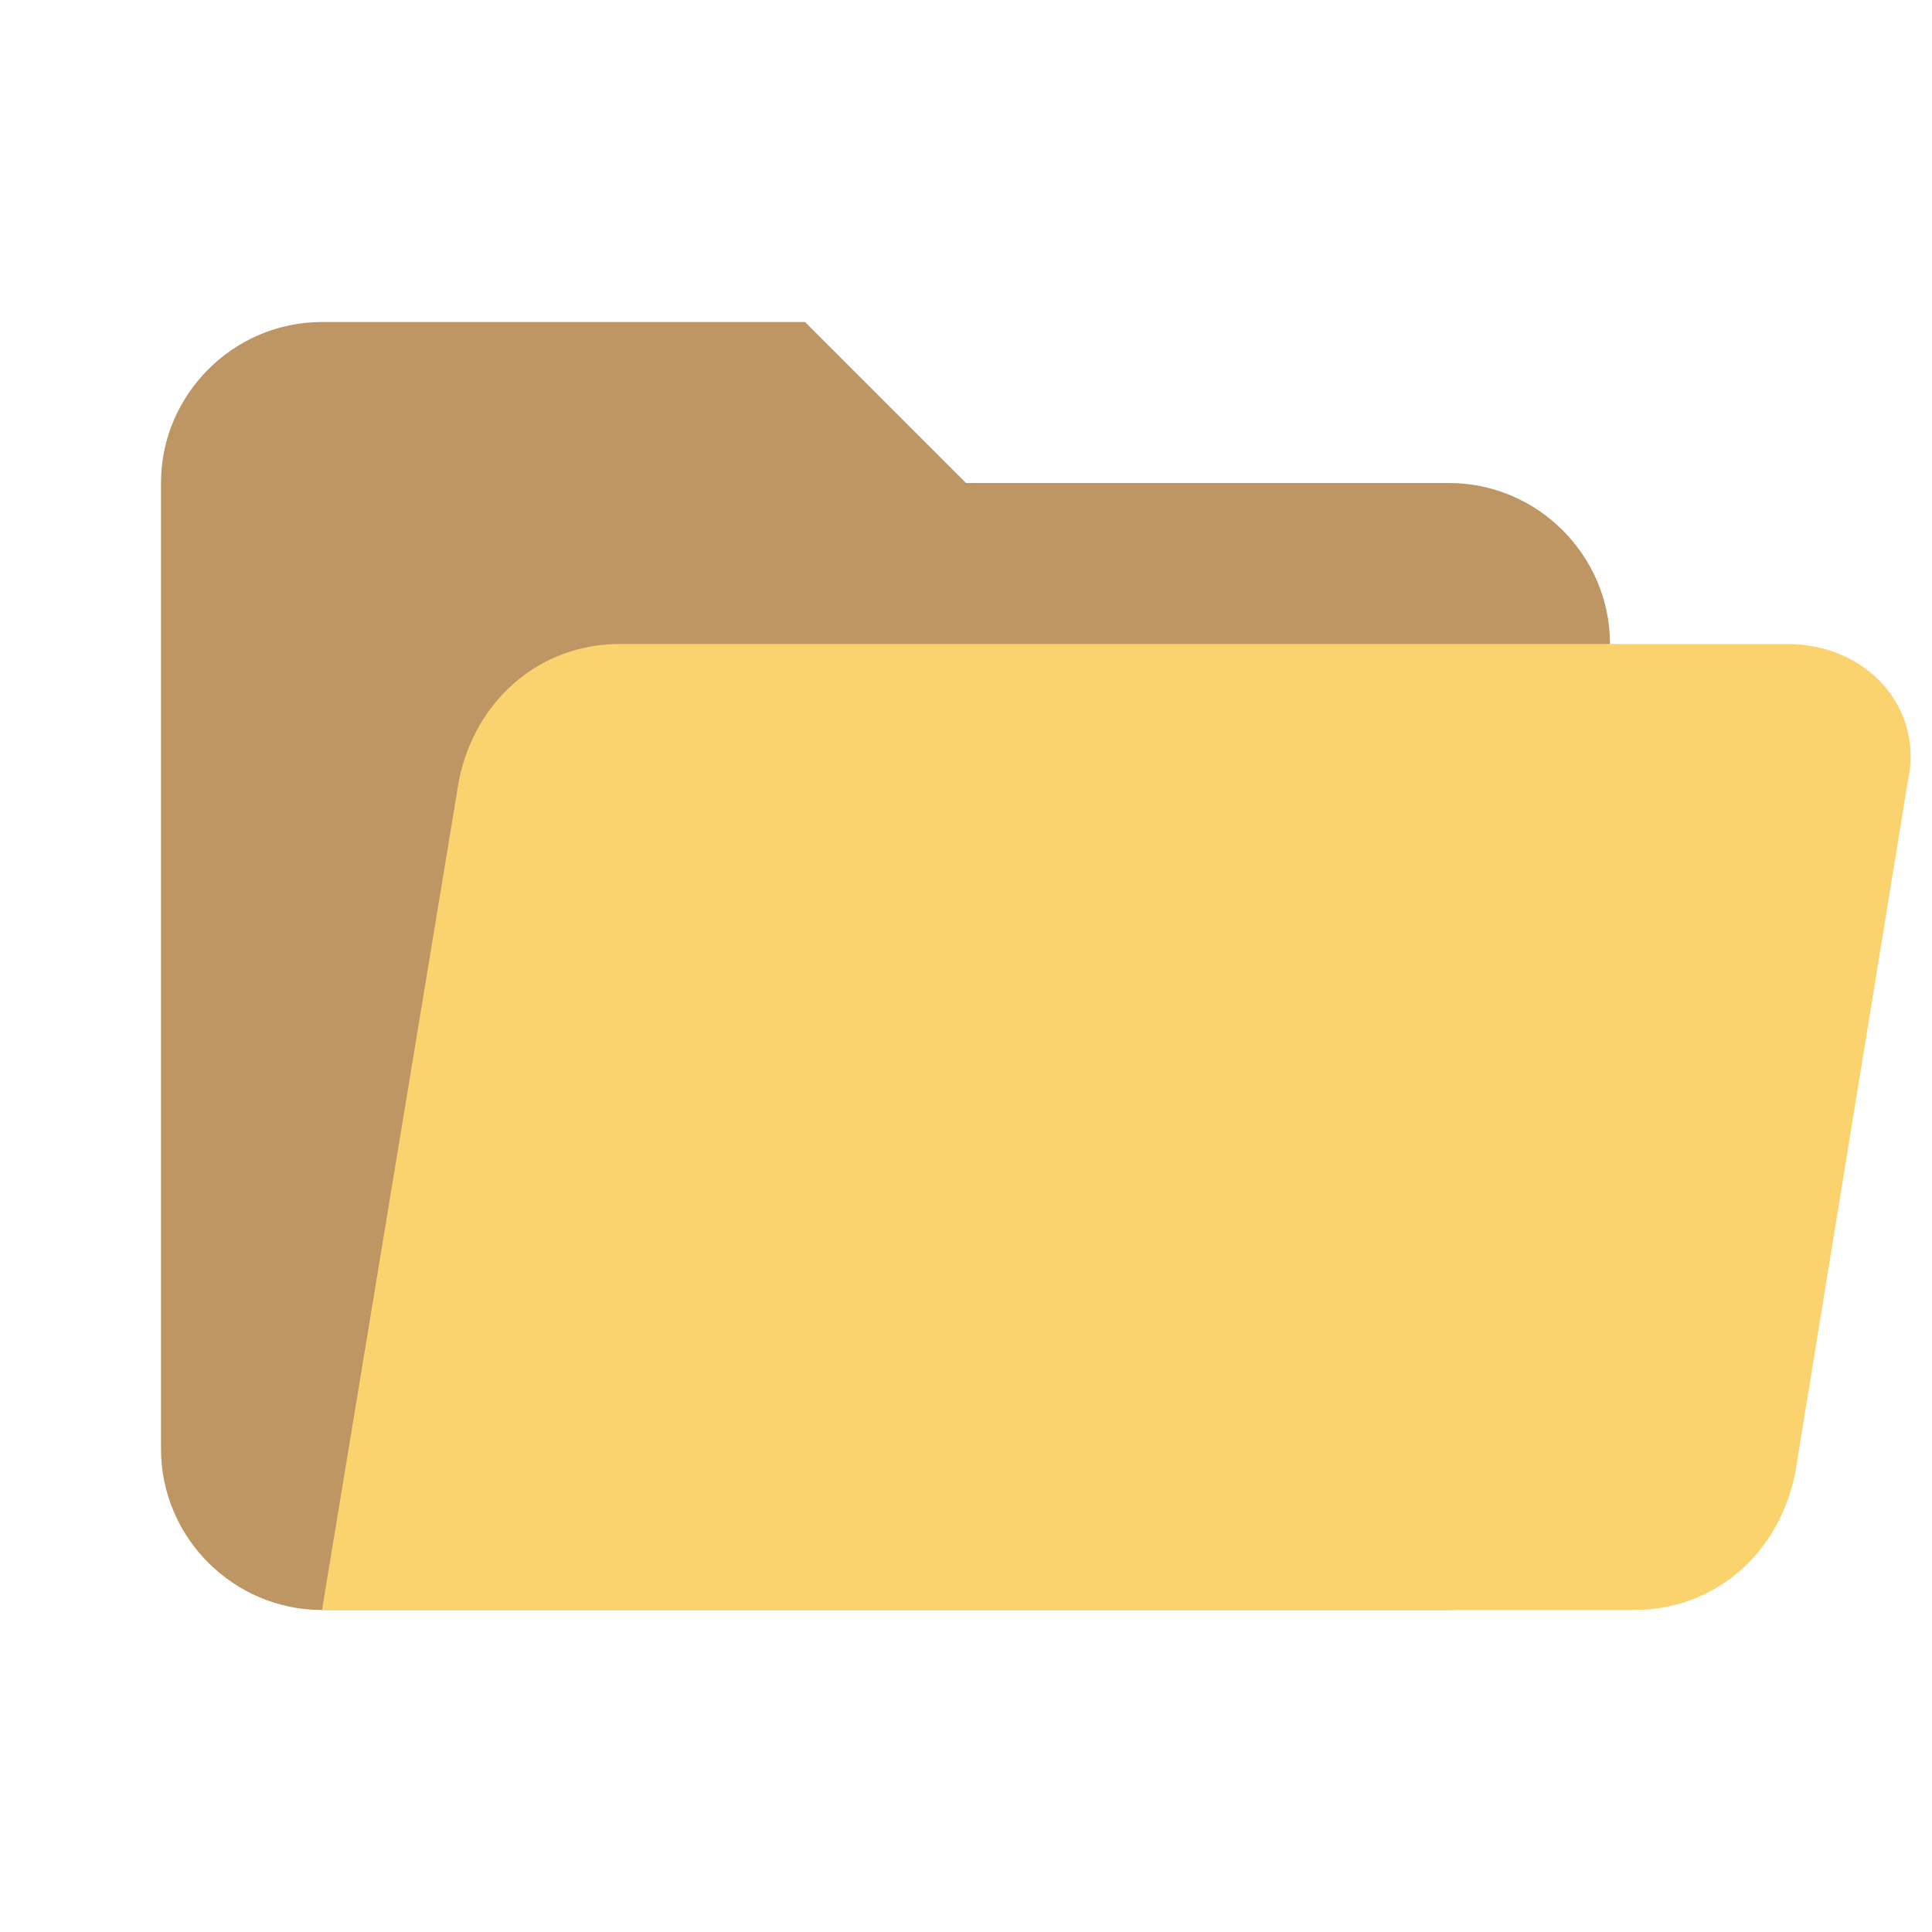 <?xml version="1.0" encoding="utf-8"?>
<!-- Generator: Adobe Illustrator 22.1.0, SVG Export Plug-In . SVG Version: 6.00 Build 0)  -->
<svg version="1.1" id="Ebene_1" xmlns="http://www.w3.org/2000/svg" xmlns:xlink="http://www.w3.org/1999/xlink" x="0px" y="0px"
	 width="24px" height="24px" viewBox="0 0 24 24" enable-background="new 0 0 24 24" xml:space="preserve">
<path fill="#BE9664" d="M18,6h-6l-2-2H4C2.9,4,2,4.9,2,6v12c0,1.1,0.9,2,2,2h14c1.1,0,2-0.9,2-2V8C20,6.9,19.1,6,18,6z"/>
<path fill="#FAD26E" d="M22.2,8H7.7c-1,0-1.8,0.7-2,1.7L4,20h16.3c1,0,1.8-0.7,2-1.7l1.4-8.6C23.9,8.8,23.2,8,22.2,8z"/>
</svg>
